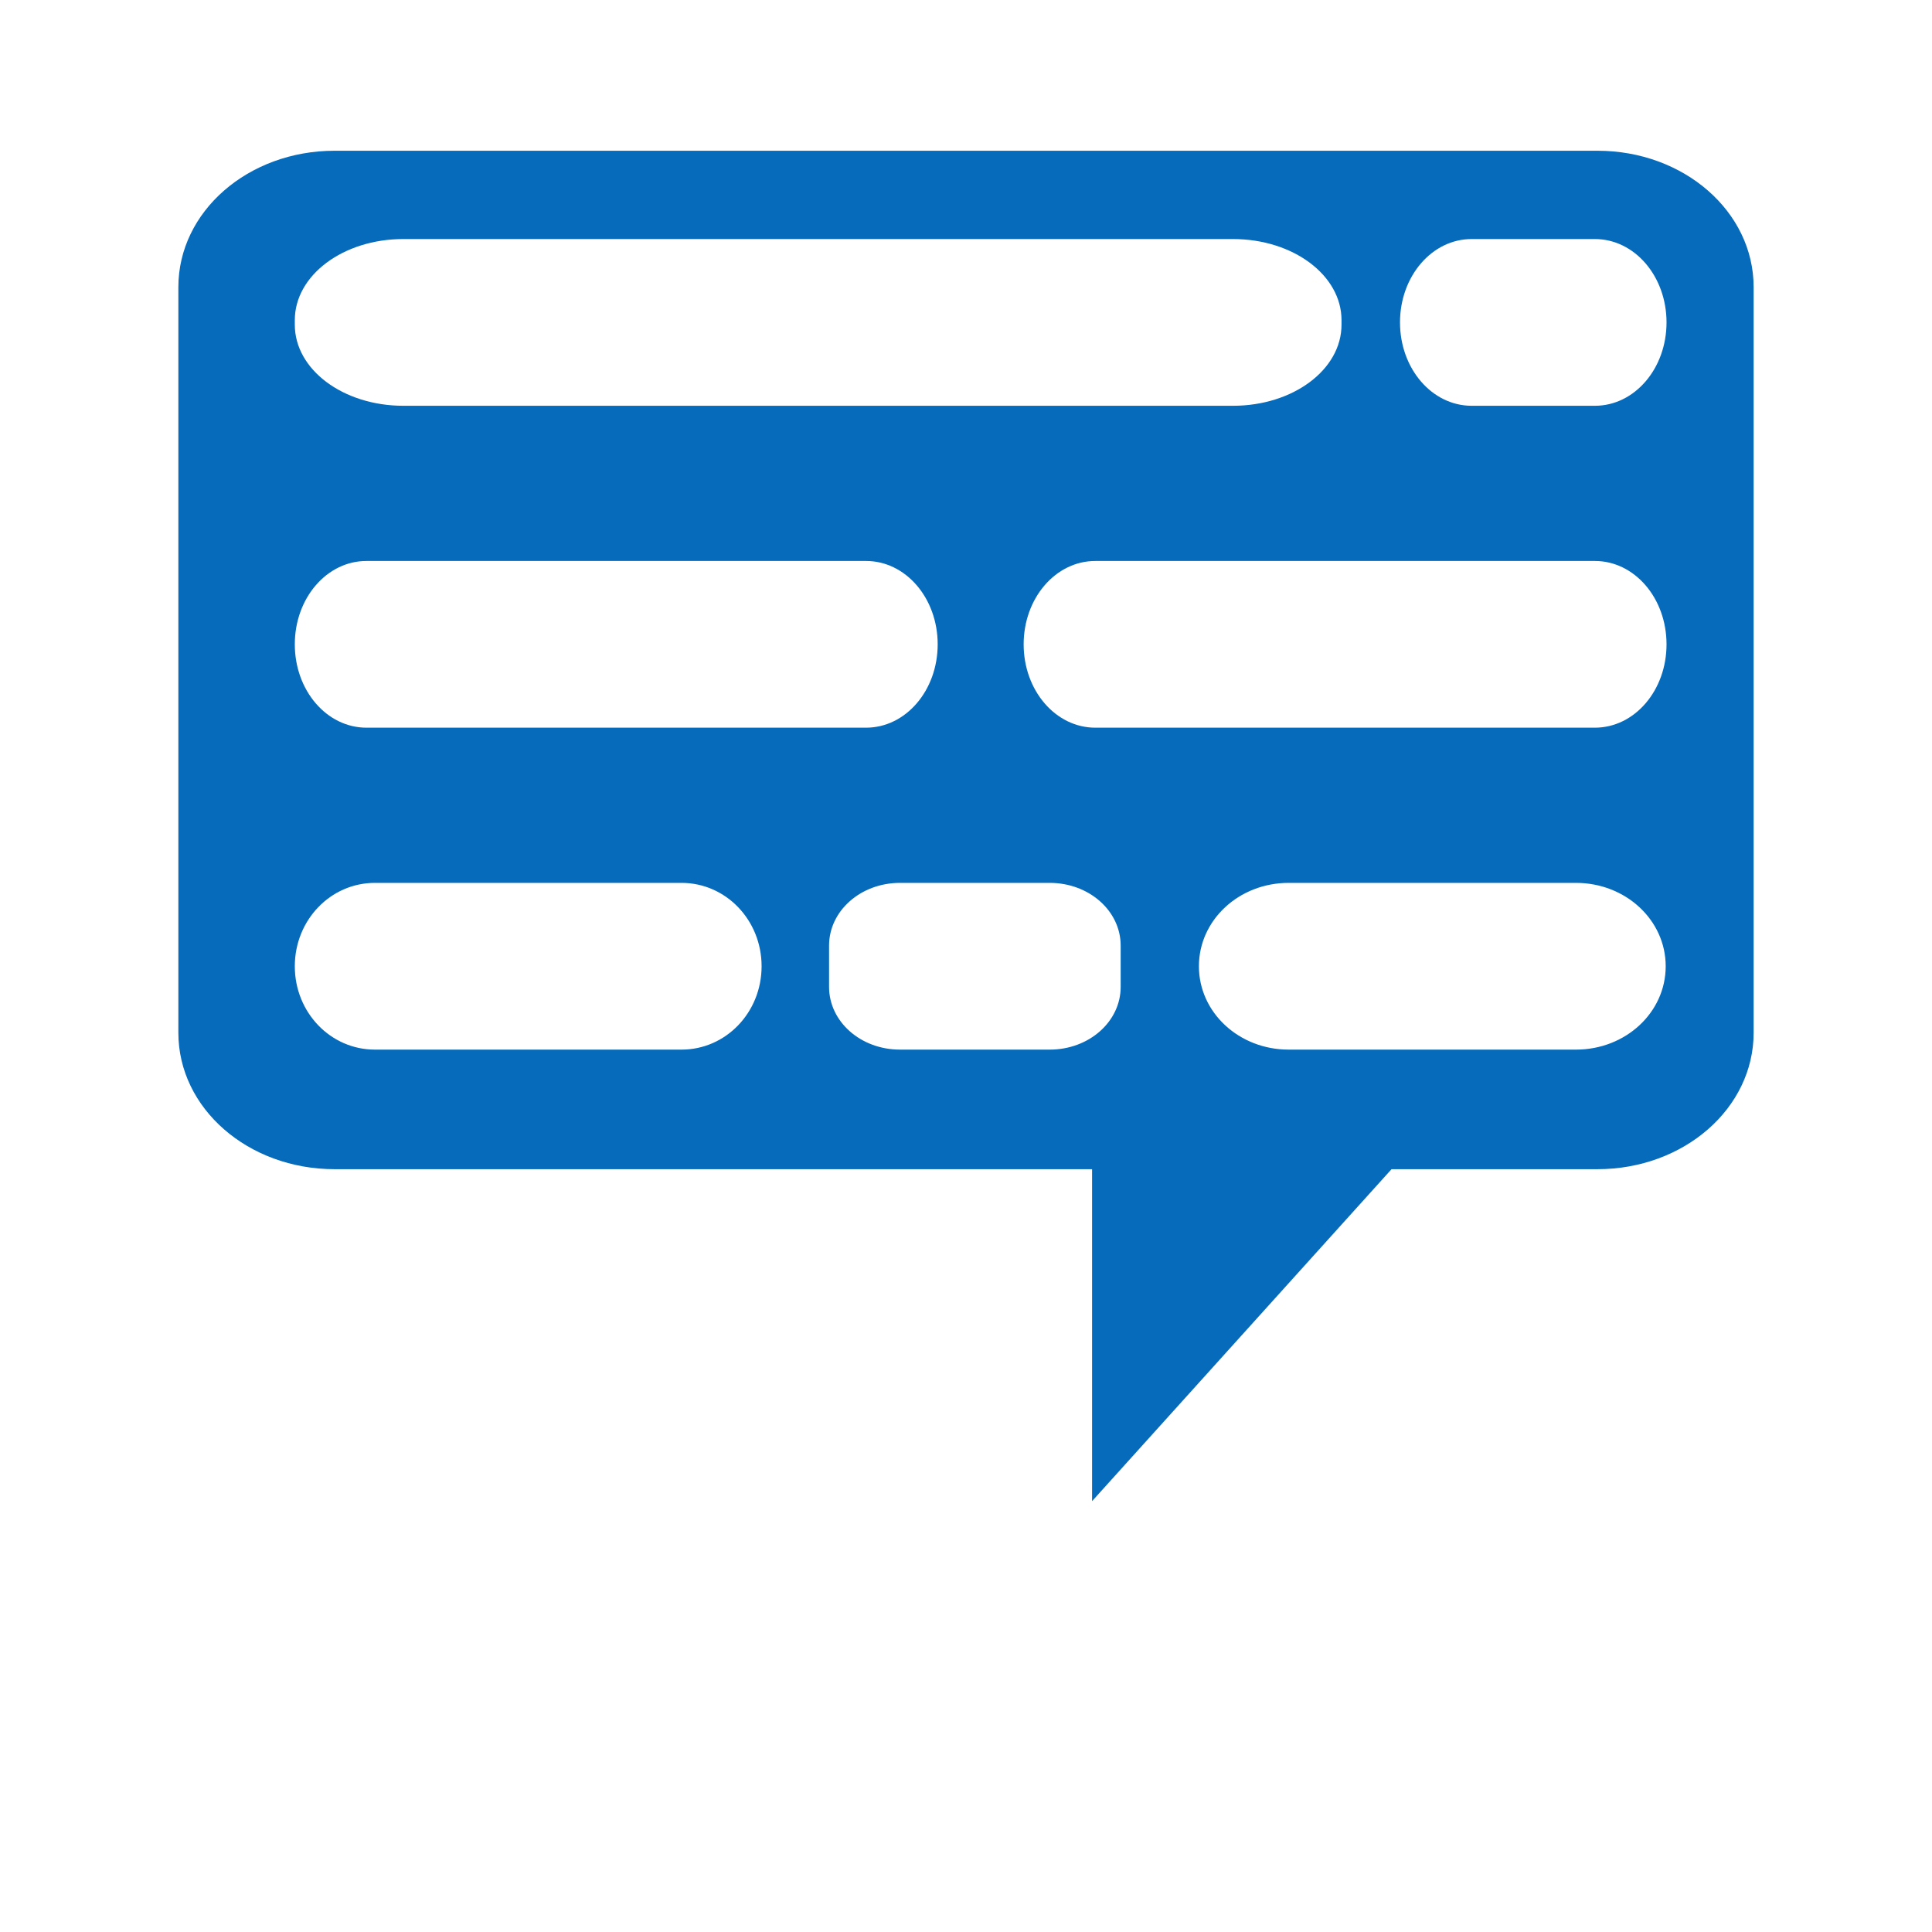 <?xml version="1.0" encoding="UTF-8" standalone="no"?>
<!-- Created with Inkscape (http://www.inkscape.org/) -->
<!-- Copyright (C) 2024 by Daniel Lowe, Licensed by CC-BY -->
<svg
   width="74.632mm"
   height="74.632mm"
   viewBox="0 0 74.632 74.632"
   version="1.1"
   id="svg5"
   inkscape:version="1.2.1 (9c6d41e410, 2022-07-14)"
   sodipodi:docname="captions-off.svg"
   xmlns:inkscape="http://www.inkscape.org/namespaces/inkscape"
   xmlns:sodipodi="http://sodipodi.sourceforge.net/DTD/sodipodi-0.dtd"
   xmlns="http://www.w3.org/2000/svg"
   xmlns:svg="http://www.w3.org/2000/svg">
  <sodipodi:namedview
     id="namedview7"
     pagecolor="#000834"
     bordercolor="#666666"
     borderopacity="1.0"
     inkscape:showpageshadow="2"
     inkscape:pageopacity="0"
     inkscape:pagecheckerboard="0"
     inkscape:deskcolor="#d1d1d1"
     inkscape:document-units="mm"
     showgrid="false"
     inkscape:zoom="2.114039"
     inkscape:cx="135.52257"
     inkscape:cy="129.13669"
     inkscape:window-width="1920"
     inkscape:window-height="1011"
     inkscape:window-x="0"
     inkscape:window-y="32"
     inkscape:window-maximized="1"
     inkscape:current-layer="layer1" />
  <defs
     id="defs2">
    <filter
       id="mask-powermask-path-effect1173_inverse"
       inkscape:label="filtermask-powermask-path-effect1173"
       style="color-interpolation-filters:sRGB"
       height="100"
       width="100"
       x="-50"
       y="-50">
      <feColorMatrix
         id="mask-powermask-path-effect1173_primitive1"
         values="1"
         type="saturate"
         result="fbSourceGraphic" />
      <feColorMatrix
         id="mask-powermask-path-effect1173_primitive2"
         values="-1 0 0 0 1 0 -1 0 0 1 0 0 -1 0 1 0 0 0 1 0 "
         in="fbSourceGraphic" />
    </filter>
  </defs>
  <g
     inkscape:label="Layer 1"
     inkscape:groupmode="layer"
     id="layer1"
     transform="translate(-67.684,-111.184)"
     style="display:inline">
    <path
       id="rect1872"
       style="fill:#056bba;stroke-width:4.065;stroke-linecap:round;stroke-miterlimit:1"
       d="M 80.61 117.007 C 77.266 117.007 74.574 119.357 74.574 122.277 L 74.574 151.079 C 74.574 153.998 77.266 156.349 80.61 156.349 L 109.87 156.349 L 109.87 169.173 L 121.438 156.349 L 129.39 156.349 C 132.734 156.349 135.426 153.998 135.426 151.079 L 135.426 122.277 C 135.426 119.357 132.734 117.007 129.39 117.007 L 80.61 117.007 z M 83.264 120.418 L 115.314 120.418 C 117.636 120.418 119.506 121.816 119.506 123.551 L 119.506 123.727 C 119.506 125.462 117.636 126.859 115.314 126.859 L 83.264 126.859 C 80.942 126.859 79.072 125.462 79.072 123.727 L 79.072 123.551 C 79.072 121.816 80.942 120.418 83.264 120.418 z M 124.533 120.418 L 129.293 120.418 C 130.827 120.418 132.061 121.855 132.061 123.639 C 132.061 125.423 130.827 126.859 129.293 126.859 L 124.533 126.859 C 123 126.859 121.765 125.423 121.765 123.639 C 121.765 121.855 123 120.418 124.533 120.418 z M 81.84 132.854 L 101.139 132.854 C 102.672 132.854 103.906 134.29 103.906 136.074 C 103.906 137.858 102.672 139.294 101.139 139.294 L 81.84 139.294 C 80.306 139.294 79.072 137.858 79.072 136.074 C 79.072 134.29 80.306 132.854 81.84 132.854 z M 109.995 132.854 L 129.293 132.854 C 130.827 132.854 132.061 134.29 132.061 136.074 C 132.061 137.858 130.827 139.294 129.293 139.294 L 109.995 139.294 C 108.462 139.294 107.227 137.858 107.227 136.074 C 107.227 134.29 108.462 132.854 109.995 132.854 z M 82.166 145.289 L 94.011 145.289 C 95.725 145.289 97.104 146.726 97.104 148.51 C 97.104 150.294 95.725 151.73 94.011 151.73 L 82.166 151.73 C 80.452 151.73 79.072 150.294 79.072 148.51 C 79.072 146.726 80.452 145.289 82.166 145.289 z M 102.45 145.289 L 108.234 145.289 C 109.753 145.289 110.975 146.37 110.975 147.713 L 110.975 149.306 C 110.975 150.649 109.753 151.73 108.234 151.73 L 102.45 151.73 C 100.932 151.73 99.71 150.649 99.71 149.306 L 99.71 147.713 C 99.71 146.37 100.932 145.289 102.45 145.289 z M 117.464 145.289 L 128.562 145.289 C 130.483 145.289 132.029 146.726 132.029 148.51 C 132.029 150.294 130.483 151.73 128.562 151.73 L 117.464 151.73 C 115.543 151.73 113.997 150.294 113.997 148.51 C 113.997 146.726 115.543 145.289 117.464 145.289 z " />
  </g>
  <g
     inkscape:groupmode="layer"
     id="layer2"
     inkscape:label="Layer 2" />
</svg>
